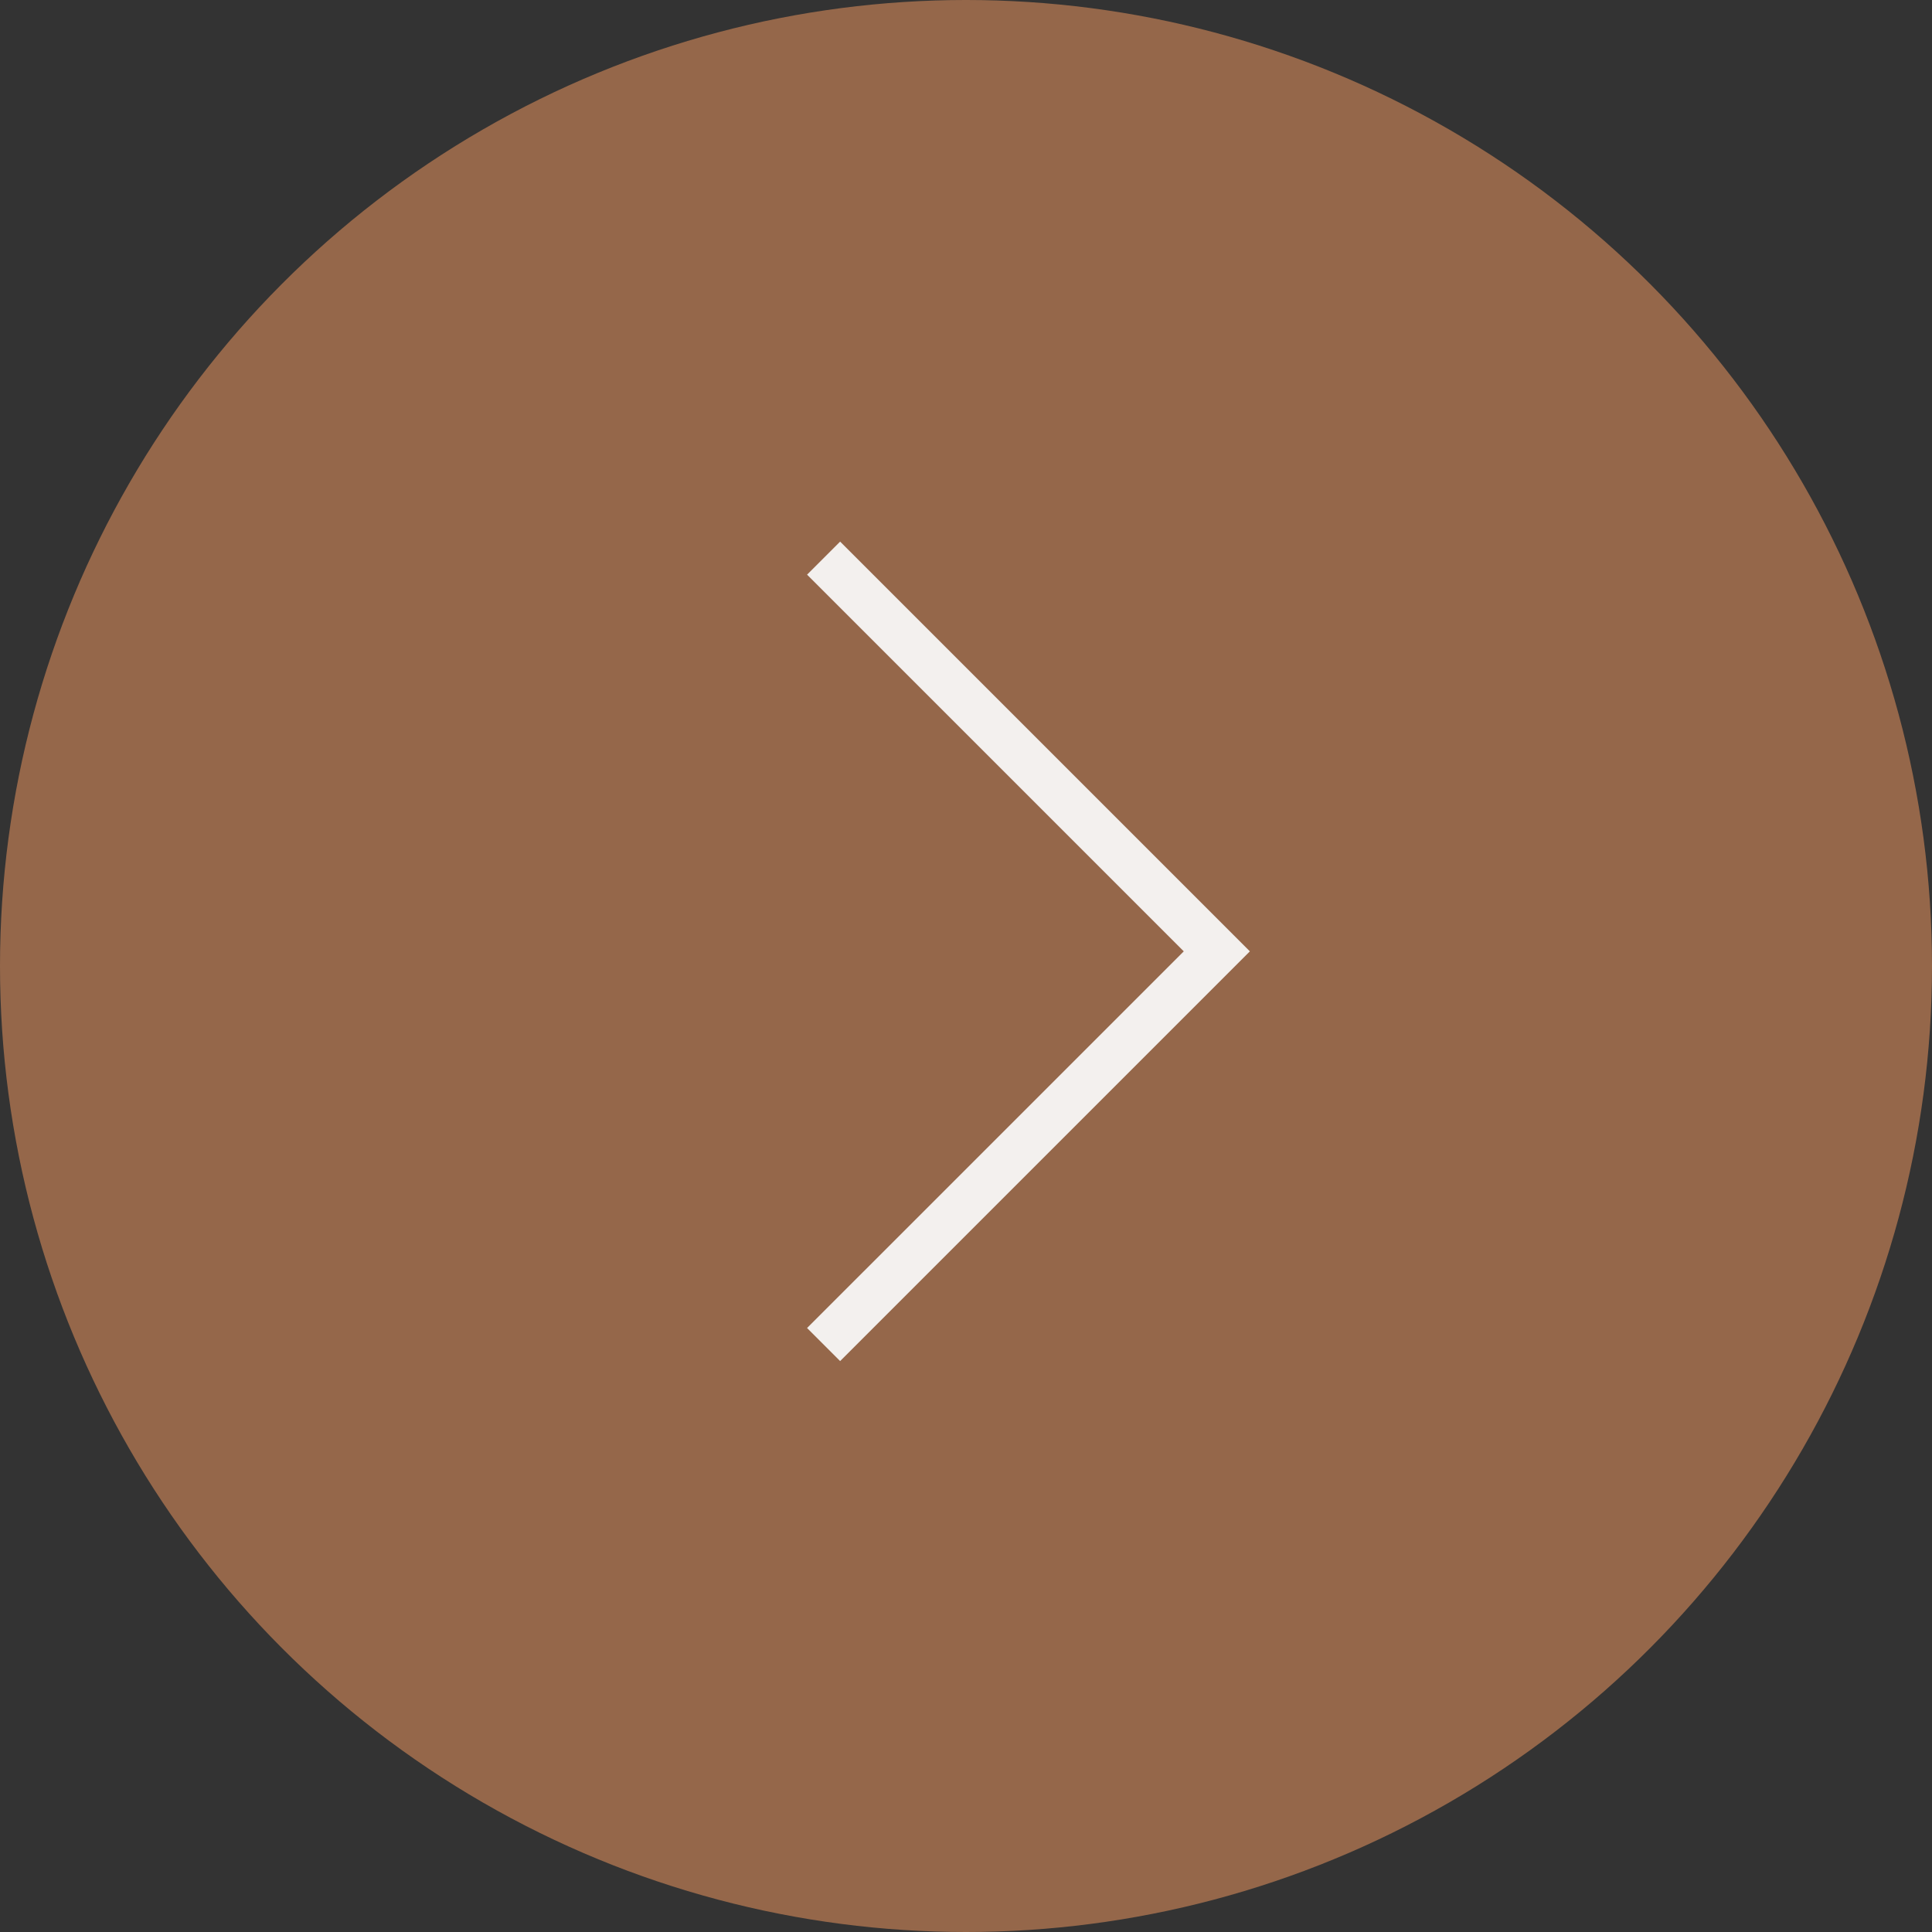<svg width="62" height="62" viewBox="0 0 62 62" fill="none" xmlns="http://www.w3.org/2000/svg">
<rect x="0" y="0" width="62" height="62" fill="#333333" stroke="none"/>
<circle cx="31" cy="31" r="31" fill="#95674A"/>
<path d="M26.43 43.148L39.049 30.53L26.43 17.911" stroke="#F3F0EE" stroke-width="1.5"/>
</svg>
